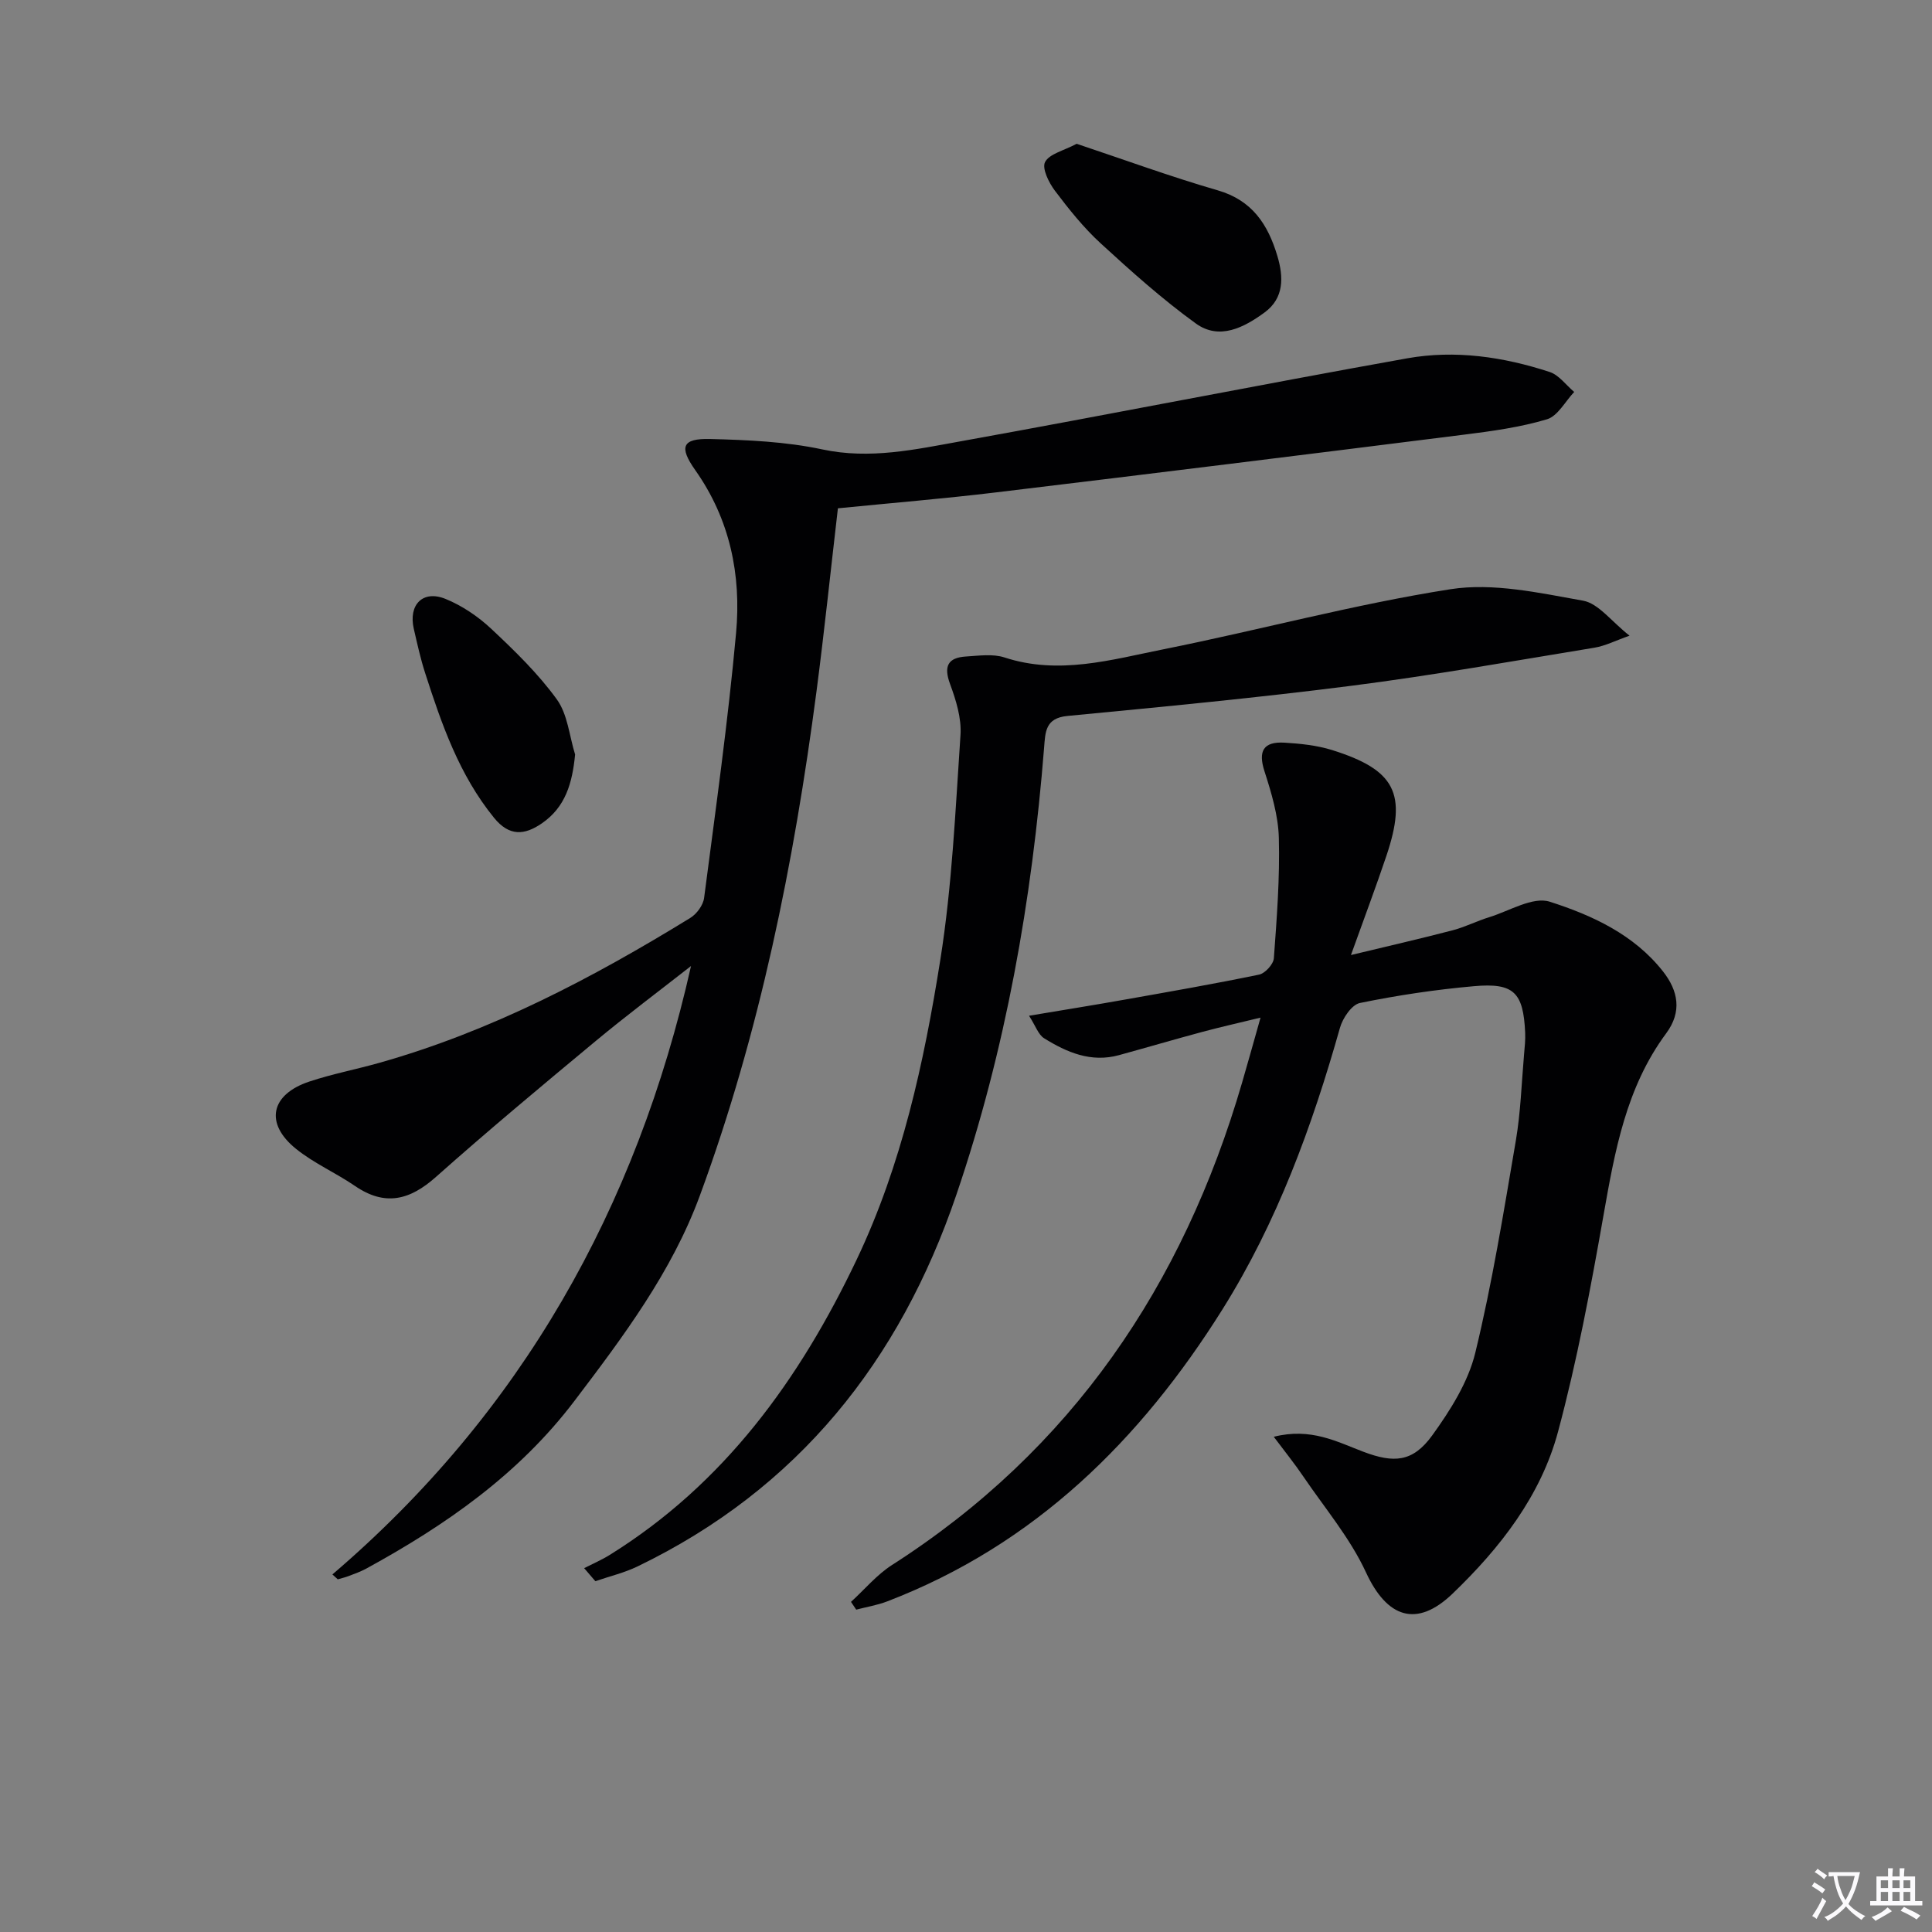 <svg enable-background="new 0 0 400 400" viewBox="0 0 400 400" xmlns="http://www.w3.org/2000/svg"><rect x="0" y="0" width="400" height="400" fill="#808080" stroke="none"/><path d="m377.9 391.2c-.2.3-.4.5-.6.8-.7-.6-1.4-1-2.2-1.5.2-.3.4-.5.5-.8.6.4 1.4.8 2.3 1.5zm-1.8 6.1c-.2-.2-.5-.4-.9-.6.4-.6.8-1.2 1.2-1.9s.7-1.3.9-1.9c.3.3.5.5.8.7-.7 1.3-1.4 2.6-2 3.7zm2.2-9c-.3.3-.5.5-.6.8-.6-.6-1.3-1.1-2-1.5.3-.3.5-.5.6-.7.6.5 1.3.9 2 1.4zm.3.2v-.9h2 4.5c-.3 1.3-.6 2.5-1 3.6s-.9 2.1-1.4 3c.4.5 1 1 1.6 1.4s1.2.8 1.9 1.1c-.3.2-.5.4-.8.8-.4-.3-1-.7-1.6-1.2s-1.2-1.1-1.6-1.6c-.5.6-1.1 1.1-1.7 1.6s-1.4.9-2.1 1.4c-.1-.3-.3-.5-.7-.8.6-.2 1.2-.5 1.9-1s1.4-1.1 2-1.8c-.5-.8-.9-1.6-1.2-2.5s-.6-2-.8-3.2c-.4.1-.7.1-1 .1zm2.5 2.7c.3 1 .7 1.7 1 2.2.3-.5.6-1.1 1-2s.6-1.9.9-3h-3.2-.4c.1.9.3 1.8.7 2.8z" fill="#fbfafc"/><path d="m396.5 388.5v1.5 3.6h1.5v.9c-.4 0-1 0-1.7 0h-7.9c-.5 0-.9 0-1.2 0v-.9h1.3v-3.5c0-.7 0-1.2 0-1.6h2.4c0-.8 0-1.4 0-1.7h1c0 .3-.1.8-.1 1.7h1.5c0-.8 0-1.4 0-1.7h1c0 .3-.1.9-.1 1.7zm-8.2 9.2c-.2-.3-.5-.5-.8-.8.8-.3 1.4-.6 1.9-.9s1-.7 1.4-1.1c.3.3.6.5.9.8-1.6 1-2.8 1.6-3.4 2zm2.6-6.8v-1.6h-1.5v1.6zm0 2.7v-1.9h-1.5v1.9zm2.4-2.7v-1.6h-1.5v1.6zm0 2.7v-1.9h-1.5v1.9zm.2 2 .7-.8c.4.2.9.5 1.6.8s1.3.7 1.8 1c-.3.3-.5.5-.8.8-.4-.3-1.5-1-3.3-1.8zm2-4.7v-1.6h-1.4v1.6zm0 2.7v-1.9h-1.4v1.9z" fill="#fbfafc"/><g fill="#010103"><path d="m263.72 297.47c7.71-1.95 13.11 1.05 18.55 3.1 6.28 2.37 10.22 2.21 14.28-3.42 3.73-5.17 7.41-10.99 8.89-17.06 3.52-14.48 5.89-29.25 8.4-43.95 1-5.88 1.18-11.89 1.7-17.85.13-1.49.3-3 .23-4.48-.38-8.33-2.32-10.37-10.6-9.63-7.92.7-15.83 1.88-23.62 3.48-1.69.35-3.57 3.14-4.13 5.15-5.76 20.4-13.01 40.22-24.29 58.23-16.99 27.12-38.93 48.8-69.44 60.51-2.06.79-4.28 1.15-6.42 1.71-.36-.54-.72-1.07-1.08-1.61 2.82-2.57 5.33-5.61 8.5-7.64 37.22-23.84 60.25-57.91 72.47-99.86 1.2-4.13 2.36-8.28 3.82-13.46-4.49 1.09-8.29 1.94-12.04 2.95-5.78 1.55-11.52 3.24-17.28 4.82-5.77 1.58-10.78-.57-15.49-3.5-1.2-.74-1.74-2.53-3.12-4.66 7.19-1.21 13.49-2.21 19.76-3.33 9.31-1.65 18.62-3.27 27.88-5.19 1.24-.26 2.96-2.15 3.05-3.39.61-8.29 1.25-16.62 1.03-24.92-.12-4.63-1.54-9.33-2.98-13.81-1.32-4.1-.28-6.17 4.17-5.9 3.29.2 6.67.55 9.8 1.52 13.12 4.11 15.61 9.01 11.29 21.88-2.16 6.43-4.56 12.79-7.35 20.57 7.72-1.86 14.42-3.39 21.08-5.13 2.56-.67 4.96-1.91 7.5-2.69 4.21-1.29 9.08-4.34 12.58-3.22 8.78 2.81 17.45 6.79 23.46 14.45 3.12 3.98 3.98 8.31.64 12.81-8.3 11.2-10.63 24.39-12.98 37.71-2.64 15.01-5.46 30.04-9.4 44.74-3.56 13.28-11.98 24.07-21.81 33.52-7.49 7.21-13.63 5-17.96-4.38-3.27-7.08-8.5-13.27-12.94-19.8-1.77-2.63-3.76-5.08-6.15-8.27z"/><path d="m68.82 325.97c39.11-33.44 62.97-75.84 74.25-125.97-6.58 5.16-13.28 10.17-19.71 15.51-11.14 9.25-22.27 18.53-33.09 28.15-5.42 4.83-10.55 6.15-16.79 1.87-3.96-2.71-8.48-4.68-12.19-7.67-6.55-5.28-5.28-11.28 2.8-13.95 4.71-1.56 9.62-2.5 14.4-3.85 23.1-6.51 44.11-17.53 64.42-30.01 1.34-.82 2.68-2.65 2.87-4.16 2.38-18.27 4.95-36.53 6.62-54.87 1.09-11.97-1.27-23.5-8.44-33.66-3.43-4.85-2.73-6.61 3.07-6.47 7.77.2 15.68.54 23.24 2.16 9.85 2.1 19.21.01 28.6-1.68 30.85-5.56 61.6-11.66 92.45-17.18 9.94-1.78 19.92-.32 29.51 2.82 1.94.63 3.4 2.72 5.09 4.14-1.86 1.96-3.4 4.99-5.64 5.66-5.52 1.65-11.34 2.45-17.09 3.17-32.3 4.07-64.61 8.07-96.94 11.96-10.86 1.31-21.76 2.2-32.77 3.3-1.5 12.87-2.8 25.4-4.43 37.88-4.67 35.61-11.74 70.71-24.18 104.49-5.8 15.74-15.81 29.09-25.91 42.4-11.58 15.27-26.67 25.74-43.11 34.74-1.15.63-2.42 1.08-3.65 1.55-.73.28-1.51.46-2.27.68-.35-.33-.73-.67-1.11-1.01z"/><path d="m120.94 324.67c1.76-.9 3.6-1.69 5.28-2.73 23.74-14.76 39.34-36.35 51.13-61.12 9.37-19.69 13.95-40.81 17.33-62.08 2.44-15.36 3.13-31.02 4.18-46.58.23-3.47-.93-7.2-2.16-10.54-1.37-3.71-.44-5.47 3.32-5.7 2.65-.16 5.54-.59 7.95.2 11.26 3.69 22.13.46 32.95-1.7 19.84-3.97 39.44-9.31 59.39-12.43 8.83-1.38 18.39.76 27.43 2.37 3.21.57 5.86 4.29 9.64 7.25-2.88 1.01-5.02 2.12-7.28 2.49-16.69 2.74-33.36 5.71-50.13 7.86-19.6 2.51-39.3 4.38-58.97 6.27-4.6.44-4.57 3.33-4.83 6.56-2.51 31.55-7.94 62.53-18.16 92.56-11.72 34.46-32.82 60.93-66.01 76.96-2.76 1.33-5.82 2.05-8.74 3.06-.77-.9-1.55-1.8-2.32-2.7z"/><path d="m222.91 29.77c9.82 3.28 19.42 6.8 29.22 9.64 7.14 2.07 10.38 7.07 12.32 13.54 1.33 4.41 1.43 8.76-2.63 11.74-4.25 3.11-9.36 5.81-14.24 2.28-6.94-5.02-13.38-10.79-19.71-16.6-3.52-3.23-6.57-7.05-9.46-10.88-1.26-1.67-2.72-4.63-2.04-5.94.89-1.7 3.82-2.33 6.54-3.78z"/><path d="m119.07 156.21c-.58 5.93-1.98 10.88-6.89 14.26-3.57 2.45-6.72 2.75-9.9-1.16-7.21-8.87-10.84-19.35-14.26-29.97-.97-3-1.64-6.09-2.35-9.16-1.14-4.98 1.87-8.08 6.55-6.19 3.45 1.4 6.77 3.65 9.5 6.21 4.84 4.54 9.69 9.25 13.56 14.59 2.25 3.1 2.59 7.57 3.79 11.42z"/></g></svg>